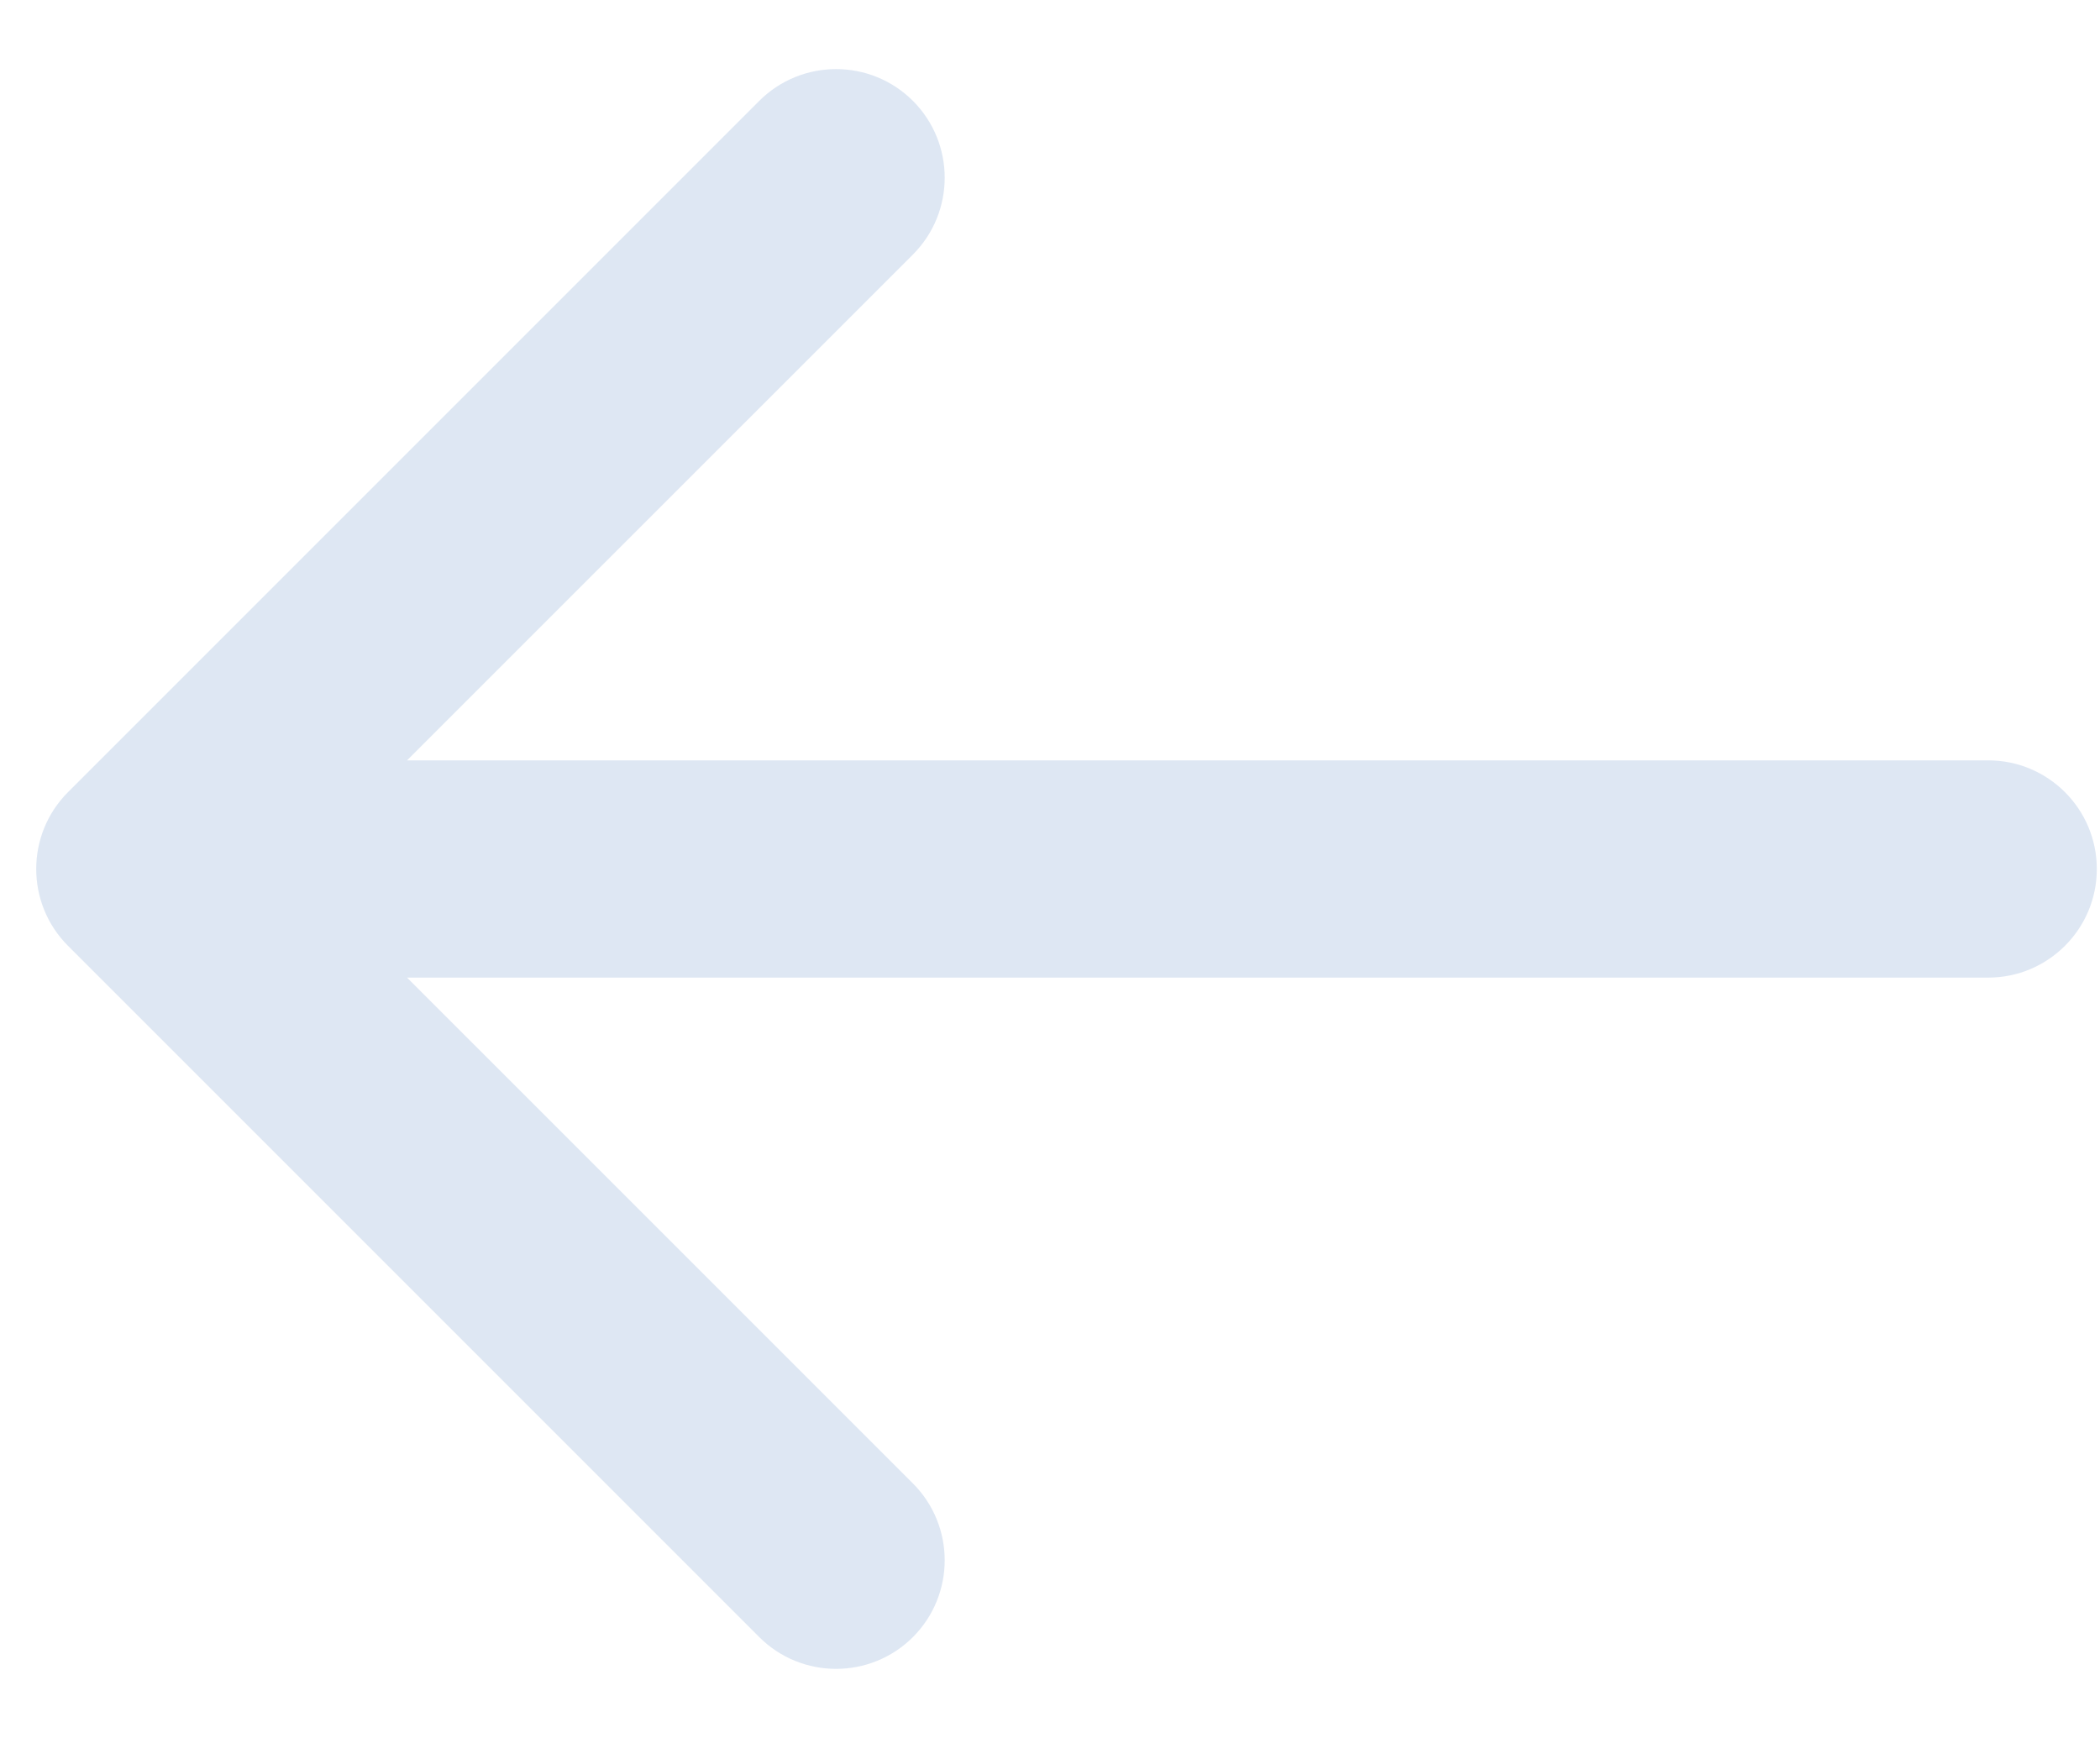 <svg width="29" height="24" viewBox="0 0 29 24" fill="none" xmlns="http://www.w3.org/2000/svg">
<path d="M27.456 10.5C28.284 10.5 28.956 11.172 28.956 12C28.956 12.828 28.284 13.5 27.456 13.5V10.5ZM0.939 13.061C0.354 12.475 0.354 11.525 0.939 10.939L10.485 1.393C11.071 0.808 12.021 0.808 12.607 1.393C13.192 1.979 13.192 2.929 12.607 3.515L4.121 12L12.607 20.485C13.192 21.071 13.192 22.021 12.607 22.607C12.021 23.192 11.071 23.192 10.485 22.607L0.939 13.061ZM27.456 12V13.5L2 13.5V12V10.5L27.456 10.5V12Z" fill="#DEE7F3"/>
</svg>
